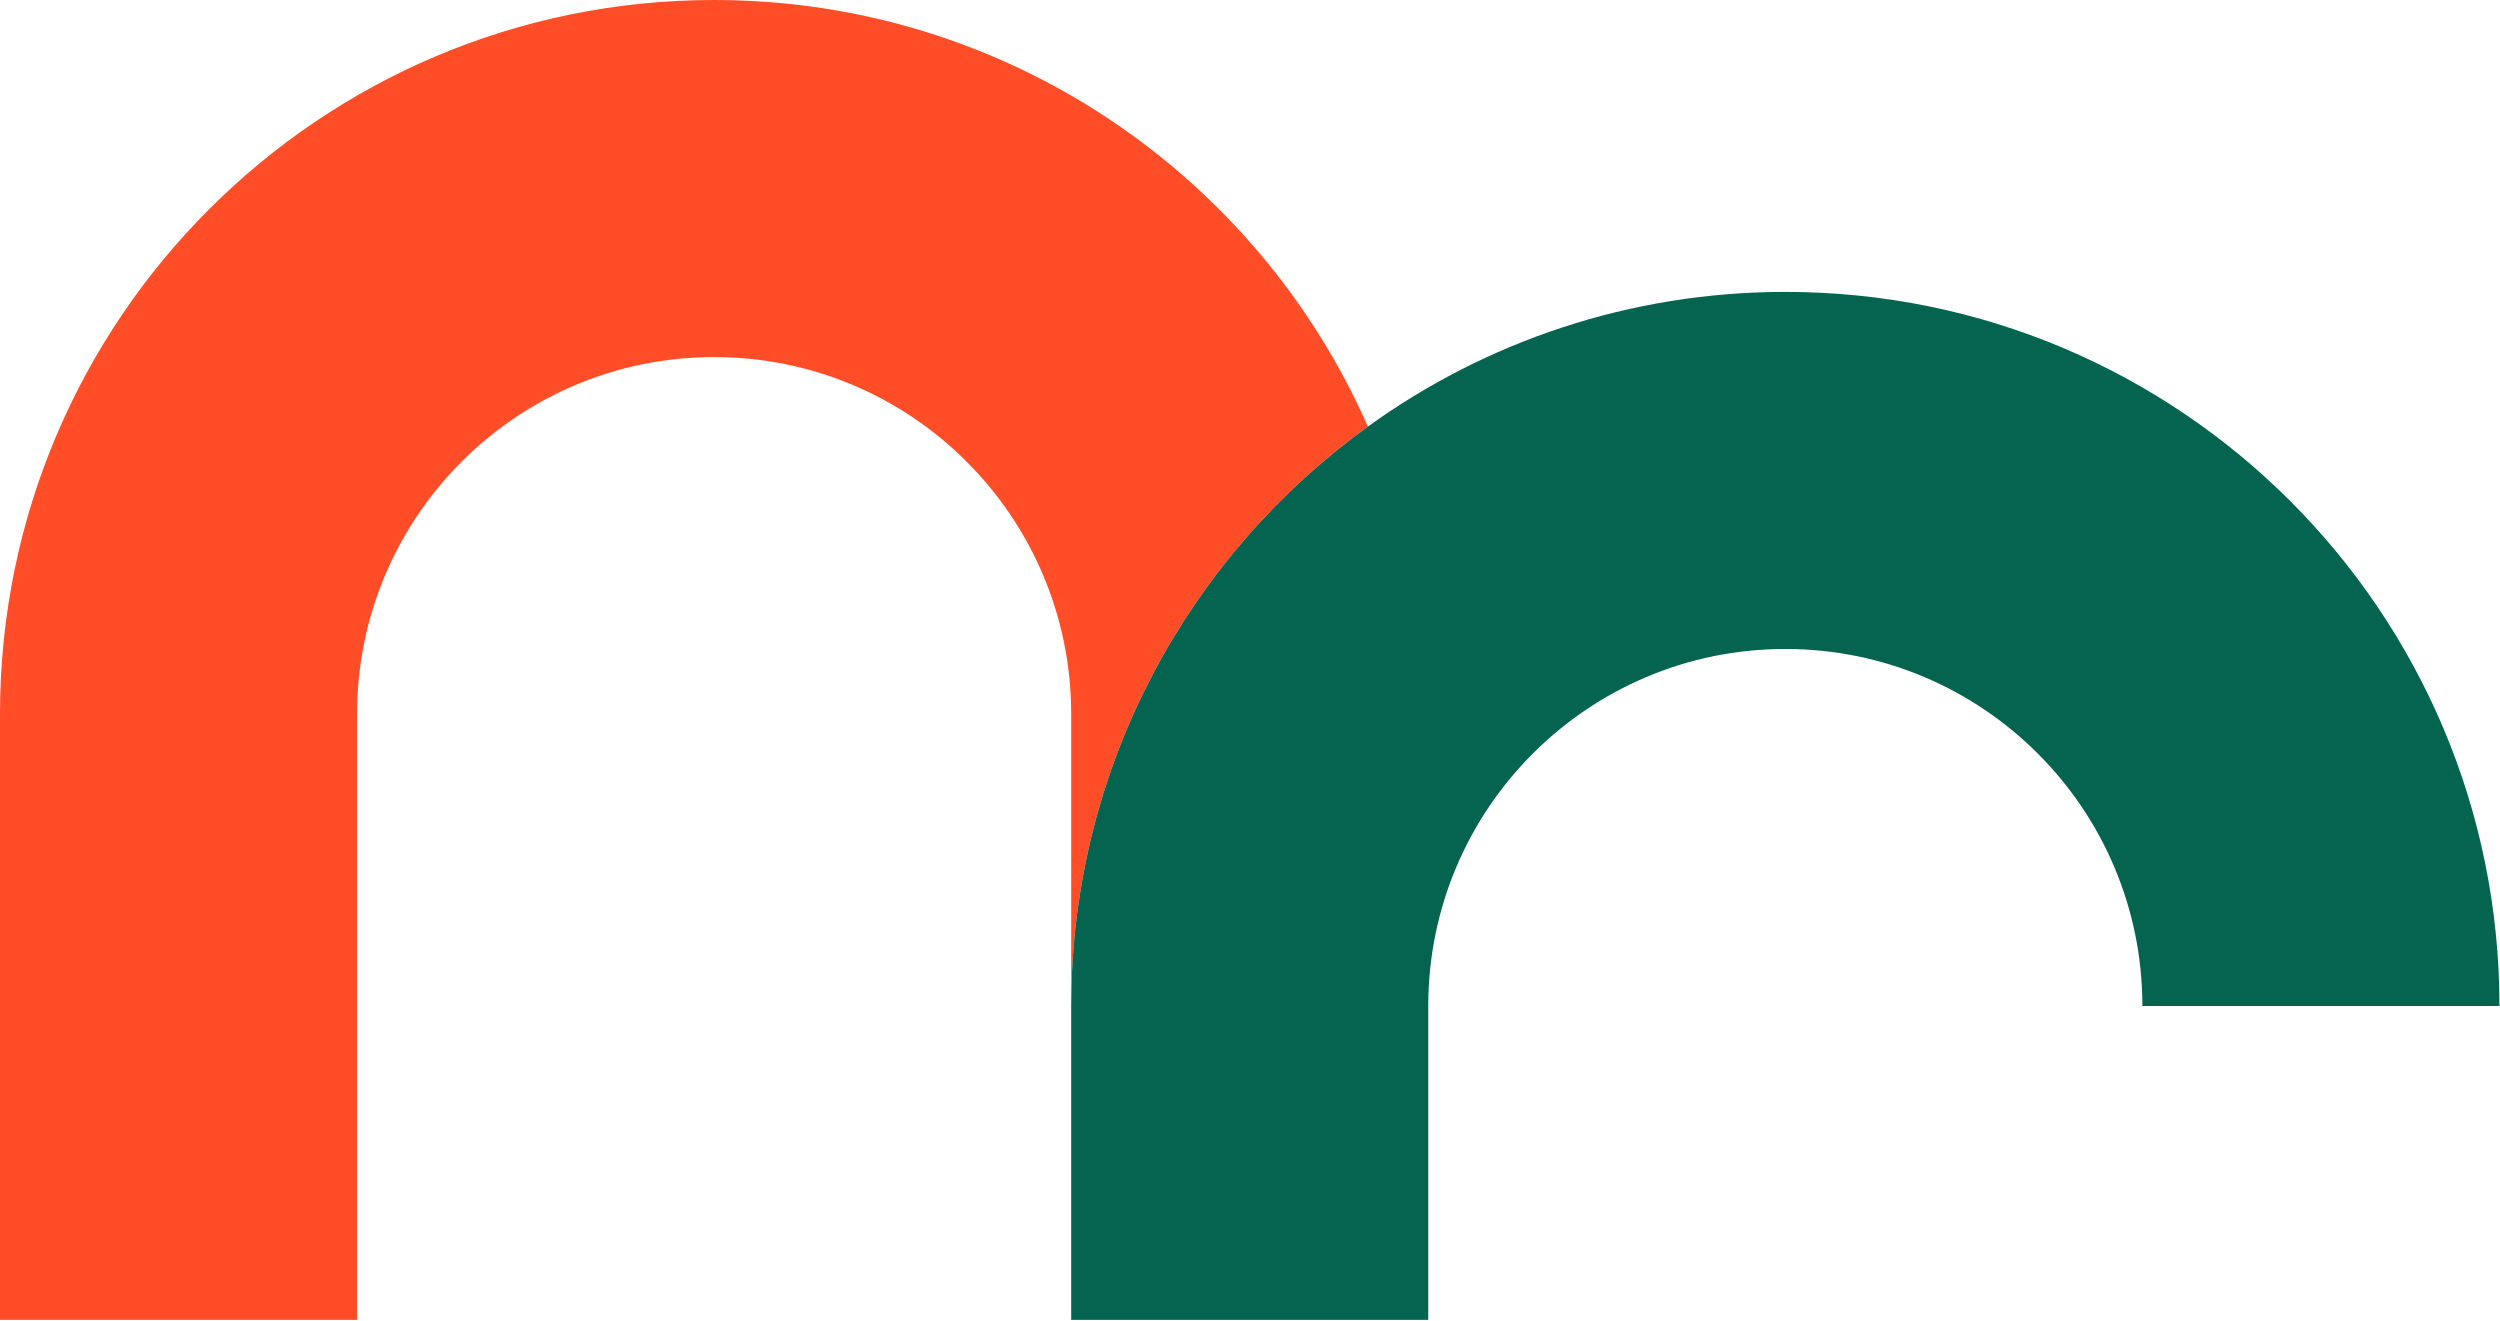 <svg width="630" height="333" viewBox="0 0 630 333" fill="none" xmlns="http://www.w3.org/2000/svg">
<g clip-path="url(#clip0_2326_5079)">
<path d="M344.71 107.5C316.83 44.2 253.56 0 179.96 0C80.57 0 0 80.57 0 179.96V332.6H89.98V179.96C89.98 130.27 130.27 89.98 179.96 89.98C229.65 89.98 269.94 130.26 269.94 179.96V252.72H269.95C270.21 192.94 299.63 140.04 344.71 107.5Z" fill="#FF4D27"/>
<path d="M449.9 73.56C410.63 73.56 374.3 86.15 344.71 107.5C299.62 140.04 270.21 192.93 269.95 252.72C269.95 252.99 269.94 253.25 269.94 253.52V332.6H359.92V253.52C359.92 203.83 400.21 163.54 449.9 163.54C499.59 163.54 539.88 203.83 539.88 253.52H629.86C629.86 154.13 549.29 73.56 449.9 73.56Z" fill="#046450"/>
</g>
<defs>
<clipPath id="clip0_2326_5079">
<rect width="629.86" height="332.6" fill="white"/>
</clipPath>
</defs>
</svg>
